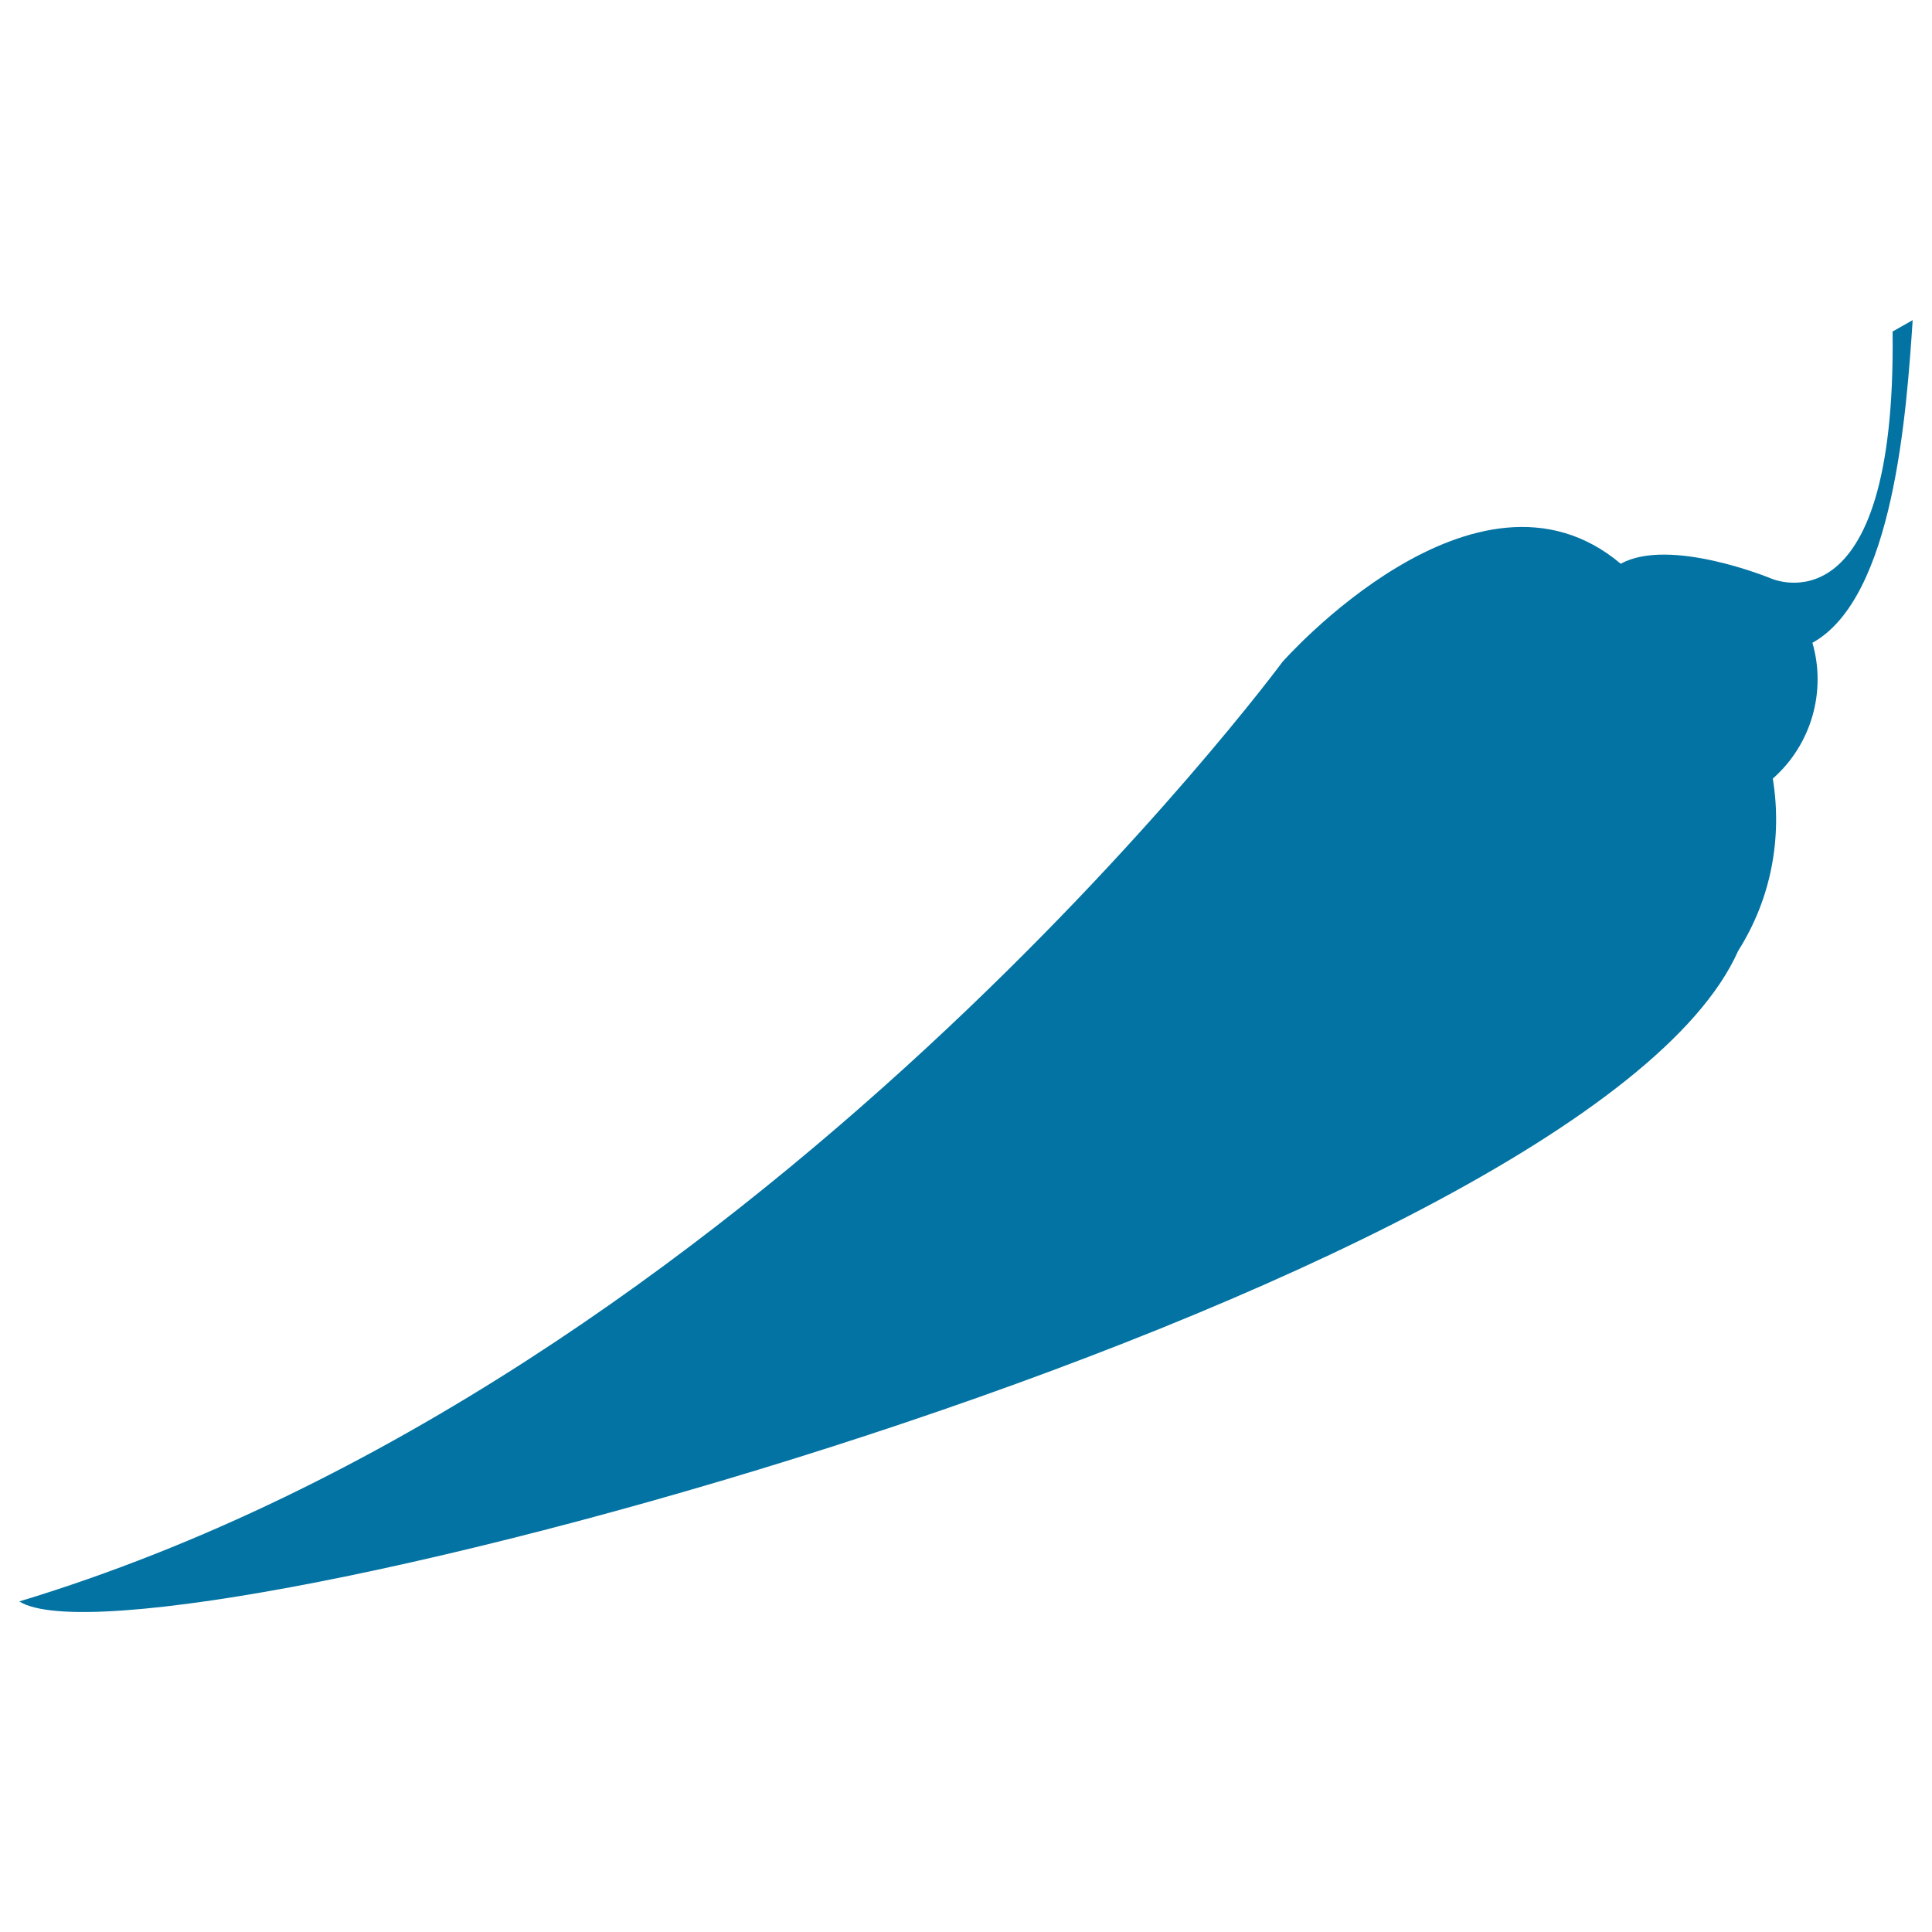 <svg xmlns="http://www.w3.org/2000/svg" viewBox="0 0 1000 1000" style="fill:#0273a2">
<title>Hot Pepper SVG icon</title>
<g><g id="b128_vegetable"><path d="M990,165.7l-10.4,5.9c2,157.9-63.2,127.7-63.2,127.7s-52.2-21.5-77.5-7.5c-74.9-63.1-175.1,50.8-175.1,50.8S389.8,713.8,10,828.9c65.2,41.3,810.9-159.2,889.7-336.8c17.3-27.3,22.8-58.9,17.9-89.1c20-17.6,27.8-45.2,20.5-70.3C980.2,309.5,986.8,213.4,990,165.7z"/></g><g id="Capa_1_118_"></g></g>
</svg>